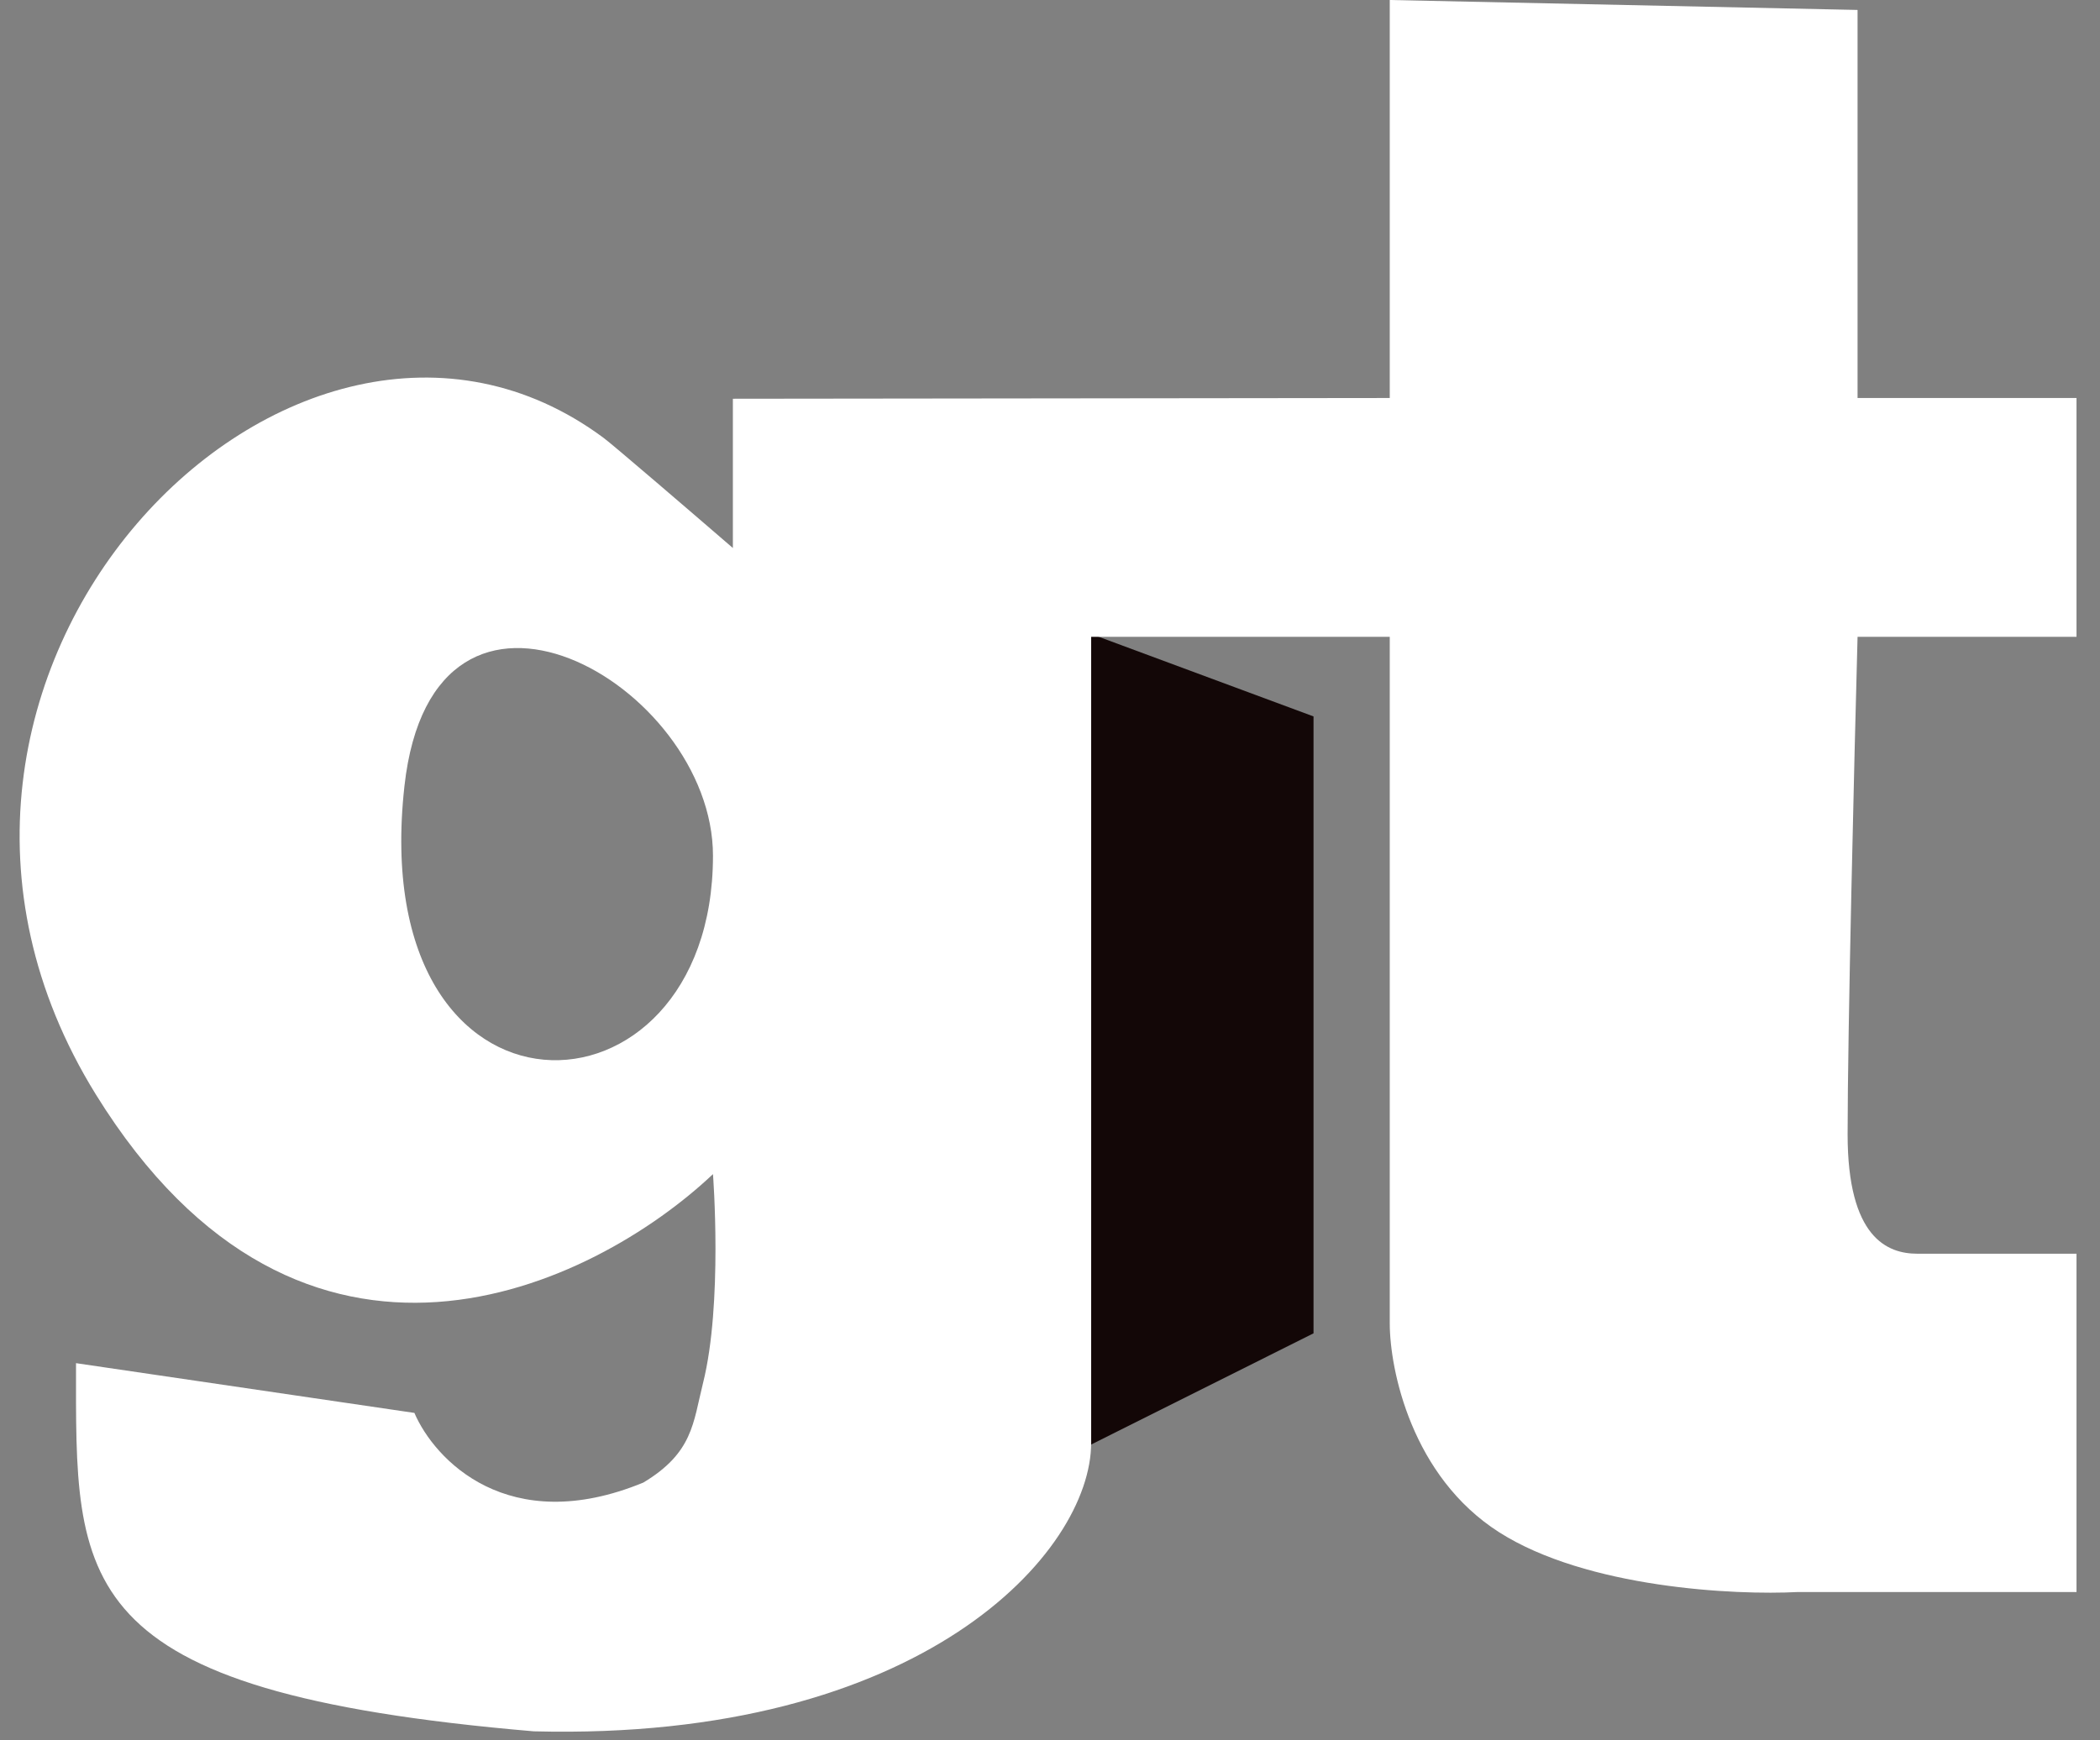 <svg width="76" height="63" viewBox="0 0 76 63" fill="none" xmlns="http://www.w3.org/2000/svg">
<rect x="0" y="0" width="76" height="63" fill="#808080" stroke="none"/>
<path d="M39.308 22.883V52.383L47.537 48.267V25.935L39.308 22.883Z" fill="#130707"/>
<path fill-rule="evenodd" clip-rule="evenodd" d="M26.523 14.435V19.838C25.082 18.594 22.128 16.054 21.841 15.849C10.674 7.564 -5.895 24.494 3.47 39.622C10.963 51.725 21.48 46.586 25.803 42.504C25.803 42.504 26.164 47.186 25.443 50.068C25.082 51.509 25.083 52.589 23.282 53.67C18.383 55.687 15.718 52.829 14.997 51.148L2.751 49.347C2.751 57.272 2.39 61.234 19.32 62.675C33.368 63.035 39.49 56.191 39.49 52.229V23.053H50.296V47.907C50.297 49.587 51.09 53.454 54.259 55.471C57.429 57.488 62.784 57.752 65.065 57.632H75.15V45.385H69.387C68.307 45.385 66.866 44.809 66.866 41.063C66.866 37.317 67.106 27.495 67.226 23.053H75.15V14.408H67.226V0.36L50.296 0V14.408L26.523 14.435ZM25.803 30.977C25.803 24.759 15.687 19.004 14.637 28.456C13.196 41.423 25.803 41.063 25.803 30.977Z" fill="white"/>
</svg>
